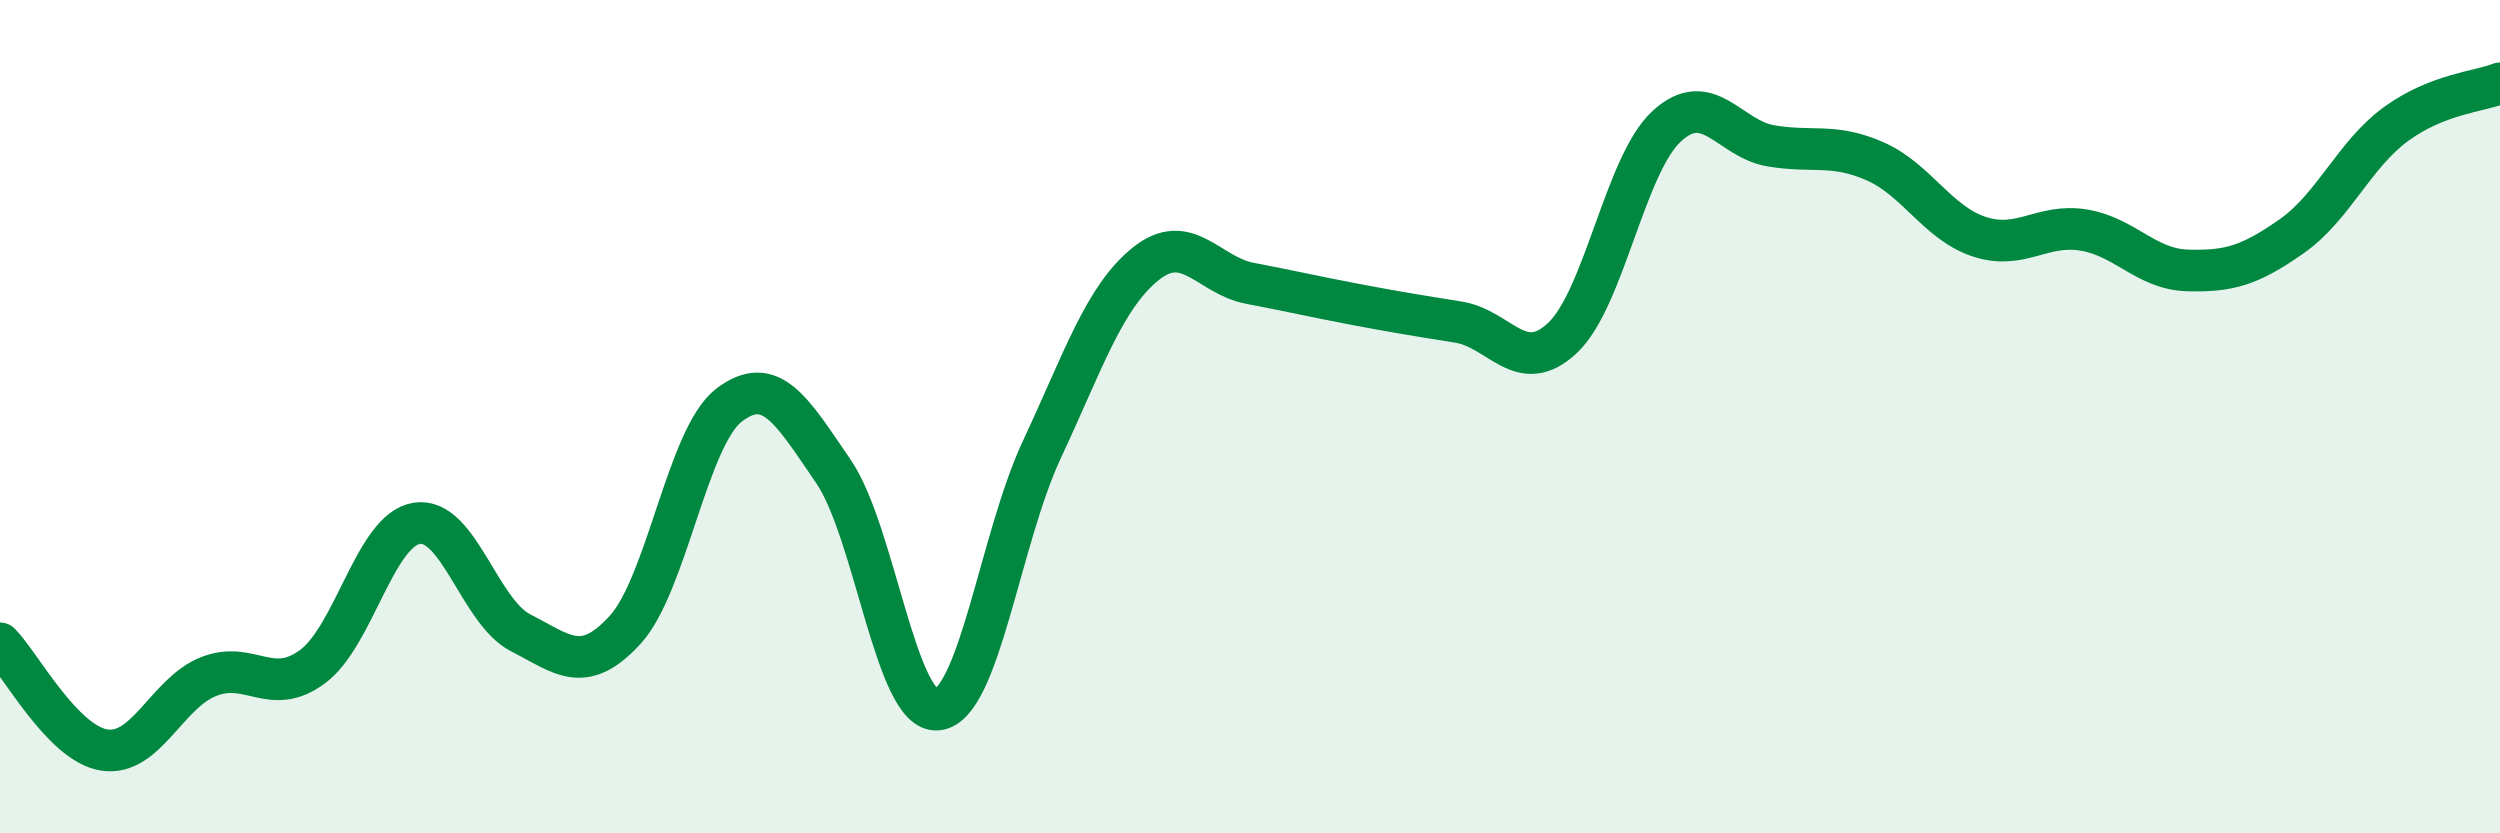 
    <svg width="60" height="20" viewBox="0 0 60 20" xmlns="http://www.w3.org/2000/svg">
      <path
        d="M 0,15.44 C 0.5,15.95 1.5,17.84 2.5,18 C 3.5,18.16 4,16.64 5,16.24 C 6,15.84 6.5,16.74 7.5,16 C 8.5,15.26 9,12.72 10,12.56 C 11,12.4 11.5,14.68 12.5,15.19 C 13.5,15.7 14,16.21 15,15.12 C 16,14.03 16.5,10.48 17.5,9.72 C 18.5,8.96 19,9.85 20,11.31 C 21,12.77 21.5,17.13 22.5,17.03 C 23.5,16.93 24,12.94 25,10.8 C 26,8.66 26.5,7.13 27.5,6.33 C 28.5,5.53 29,6.61 30,6.8 C 31,6.99 31.5,7.11 32.5,7.3 C 33.5,7.49 34,7.57 35,7.73 C 36,7.89 36.5,9.05 37.5,8.11 C 38.5,7.17 39,3.95 40,3.03 C 41,2.11 41.5,3.33 42.5,3.5 C 43.5,3.67 44,3.43 45,3.87 C 46,4.31 46.5,5.35 47.5,5.68 C 48.5,6.01 49,5.36 50,5.52 C 51,5.68 51.5,6.46 52.5,6.49 C 53.5,6.52 54,6.37 55,5.67 C 56,4.97 56.5,3.71 57.5,2.98 C 58.5,2.25 59.5,2.2 60,2L60 20L0 20Z"
        fill="#008740"
        opacity="0.1"
        stroke-linecap="round"
        stroke-linejoin="round"
      />
      <path
        d="M 0,15.44 C 0.5,15.95 1.5,17.84 2.5,18 C 3.5,18.16 4,16.64 5,16.24 C 6,15.84 6.5,16.74 7.5,16 C 8.5,15.26 9,12.72 10,12.56 C 11,12.4 11.5,14.68 12.5,15.19 C 13.5,15.7 14,16.21 15,15.12 C 16,14.03 16.5,10.48 17.5,9.72 C 18.5,8.96 19,9.85 20,11.31 C 21,12.77 21.5,17.13 22.5,17.03 C 23.5,16.93 24,12.94 25,10.8 C 26,8.66 26.5,7.13 27.5,6.33 C 28.5,5.53 29,6.61 30,6.8 C 31,6.99 31.5,7.11 32.5,7.3 C 33.5,7.49 34,7.57 35,7.73 C 36,7.89 36.5,9.05 37.5,8.11 C 38.5,7.17 39,3.95 40,3.03 C 41,2.11 41.5,3.33 42.5,3.5 C 43.5,3.67 44,3.43 45,3.87 C 46,4.31 46.5,5.35 47.5,5.68 C 48.5,6.01 49,5.36 50,5.52 C 51,5.68 51.5,6.46 52.5,6.49 C 53.5,6.52 54,6.37 55,5.67 C 56,4.97 56.5,3.71 57.5,2.98 C 58.5,2.25 59.5,2.2 60,2"
        stroke="#008740"
        stroke-width="1"
        fill="none"
        stroke-linecap="round"
        stroke-linejoin="round"
      />
    </svg>
  